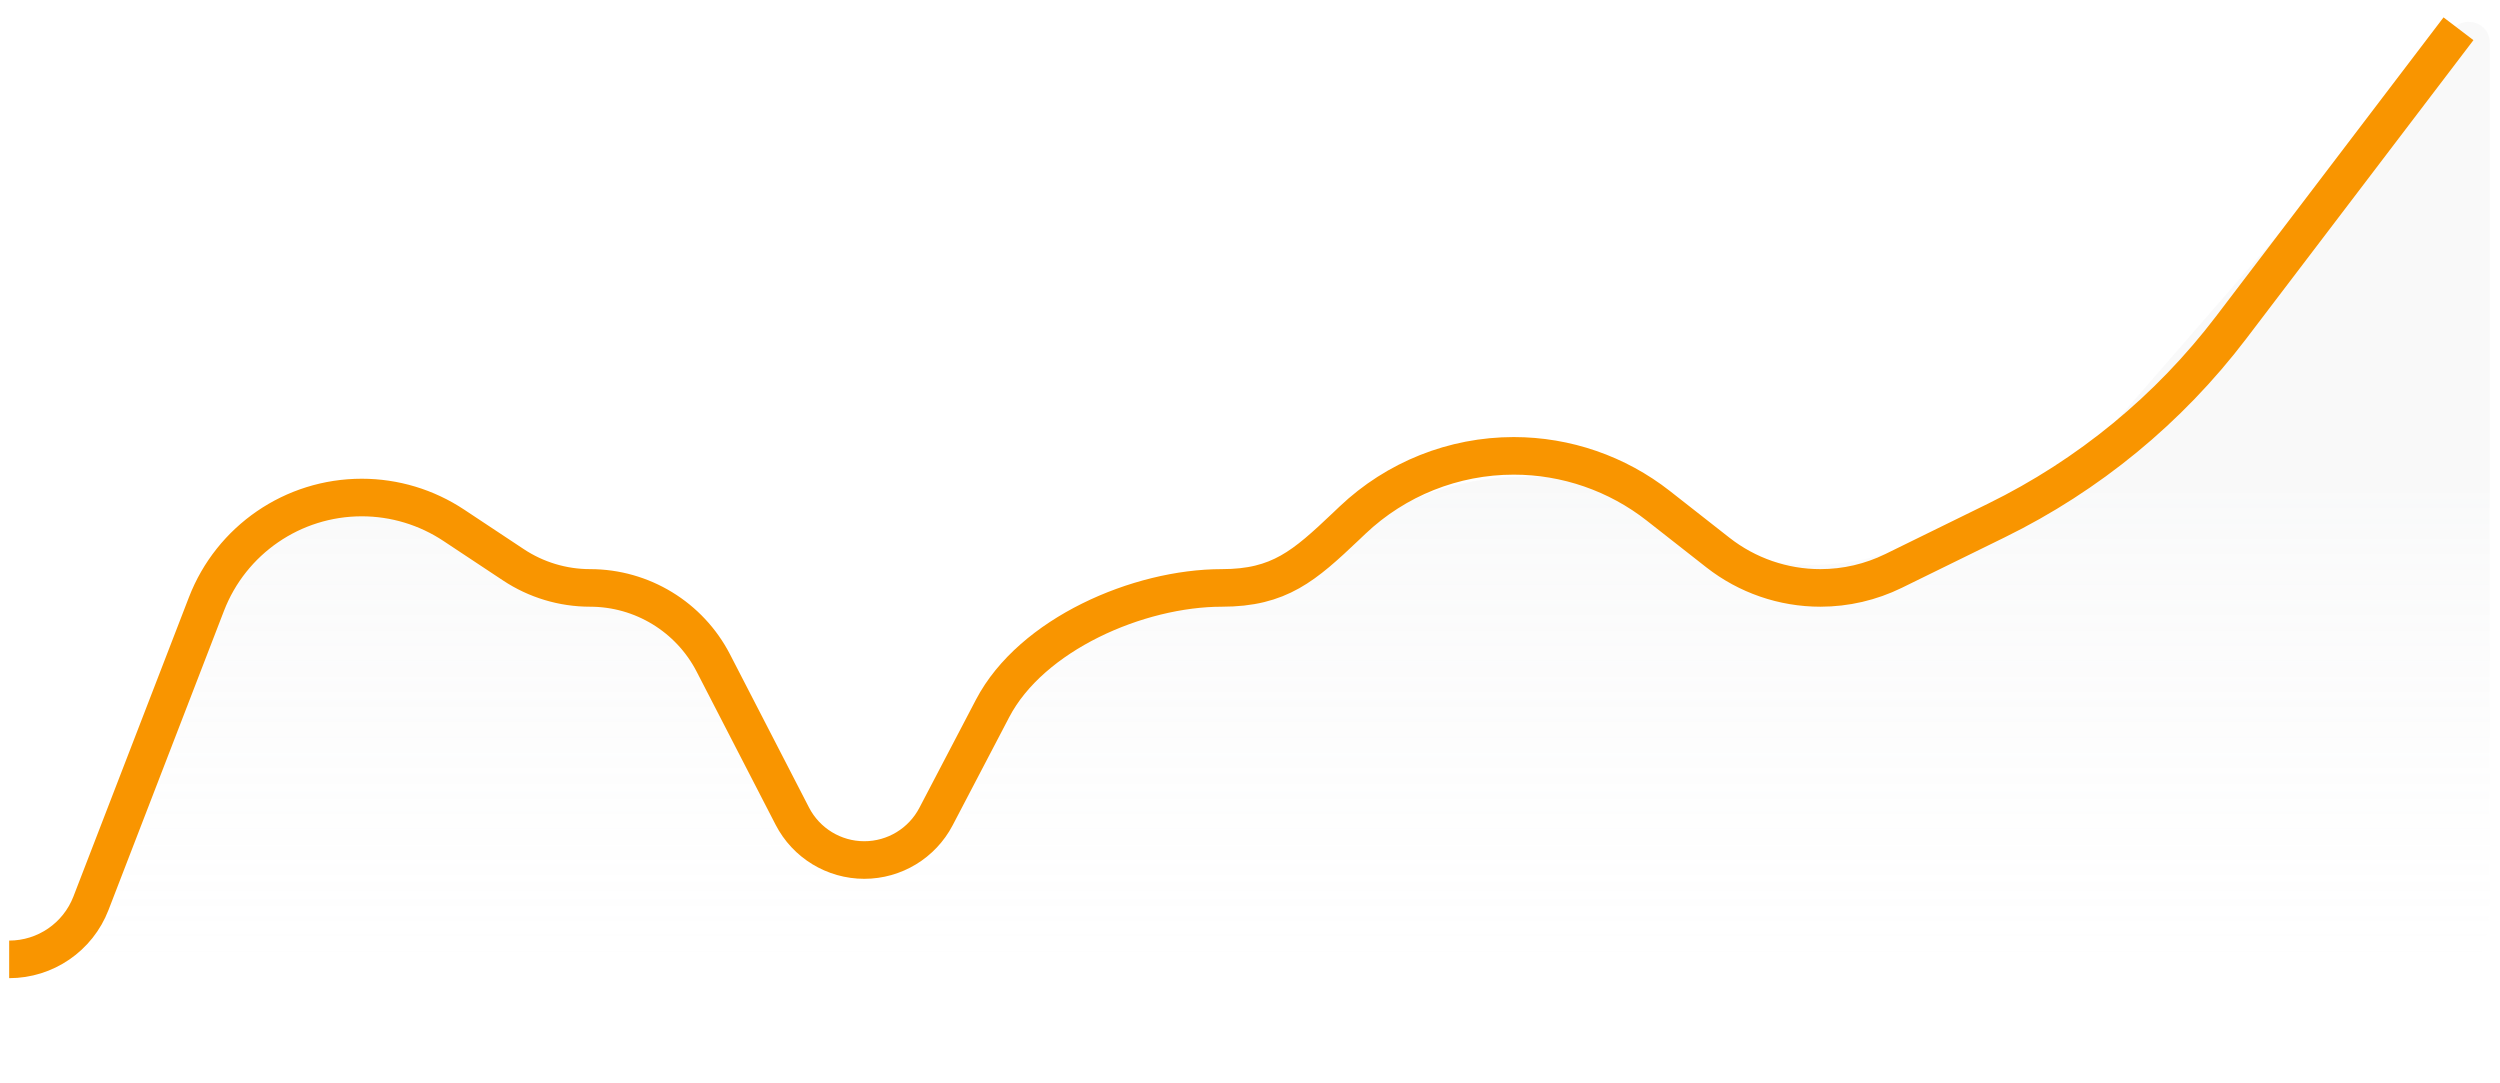 <svg width="120" height="52" viewBox="0 0 120 52" fill="none" xmlns="http://www.w3.org/2000/svg">
<path d="M2.179 45.67H0.635C0.528 45.67 0.44 45.757 0.44 45.864C0.44 45.968 0.522 46.054 0.625 46.059L110.853 51.458C115.562 51.688 119.507 47.932 119.507 43.216V2.049C119.507 0.931 117.952 0.657 117.571 1.707C117.529 1.822 117.466 1.929 117.386 2.021L101.078 20.776C98.755 23.447 95.661 25.332 92.221 26.172L89.709 26.786C86.48 27.575 83.067 26.922 80.357 24.997C78.419 23.621 76.1 22.881 73.723 22.881H73.13C70.445 22.881 67.822 23.694 65.606 25.211L64.524 25.952C62.549 27.304 61.731 28.028 59.337 28.028C54.939 28.028 49.383 30.46 47.328 34.349L44.937 38.871C44.261 40.151 42.932 40.951 41.485 40.951C40.03 40.951 38.695 40.142 38.022 38.851L34.224 31.563C33.092 29.39 30.846 28.028 28.396 28.028C27.042 28.028 25.721 27.61 24.614 26.831L22.599 25.413C21.238 24.455 19.614 23.941 17.95 23.941C14.716 23.941 11.793 25.869 10.522 28.843L3.778 44.615C3.504 45.255 2.875 45.67 2.179 45.67Z" fill="url(#paint0_linear_639_1248)" fill-opacity="0.12"/>
<path d="M0.44 46.05V46.05C2.18 46.05 3.74 44.98 4.366 43.357L9.91 28.994C11.1 25.913 14.062 23.881 17.365 23.881V23.881C18.936 23.881 20.472 24.345 21.781 25.213L24.643 27.11C25.734 27.834 27.014 28.22 28.323 28.22V28.22C30.816 28.22 33.1 29.612 34.242 31.828L38.032 39.176C38.698 40.468 40.031 41.281 41.485 41.281V41.281C42.931 41.281 44.258 40.477 44.928 39.196L47.645 34.002C49.504 30.448 54.64 28.22 58.651 28.22V28.22C61.411 28.22 62.609 27.161 64.611 25.262L64.919 24.969C67.009 22.986 69.779 21.881 72.659 21.881V21.881C75.176 21.881 77.62 22.726 79.6 24.279L82.457 26.52C83.861 27.621 85.594 28.22 87.378 28.22V28.22C88.595 28.22 89.796 27.941 90.889 27.406L95.827 24.984C100.251 22.815 104.109 19.644 107.093 15.723L118.007 1.381" stroke="#F99500" stroke-width="1.804"/>
<defs>
<linearGradient id="paint0_linear_639_1248" x1="54.559" y1="23.596" x2="54.559" y2="46.05" gradientUnits="userSpaceOnUse">
<stop stop-color="#CFD1D3"/>
<stop offset="1" stop-color="#E4E5E7" stop-opacity="0"/>
</linearGradient>
</defs>
</svg>
